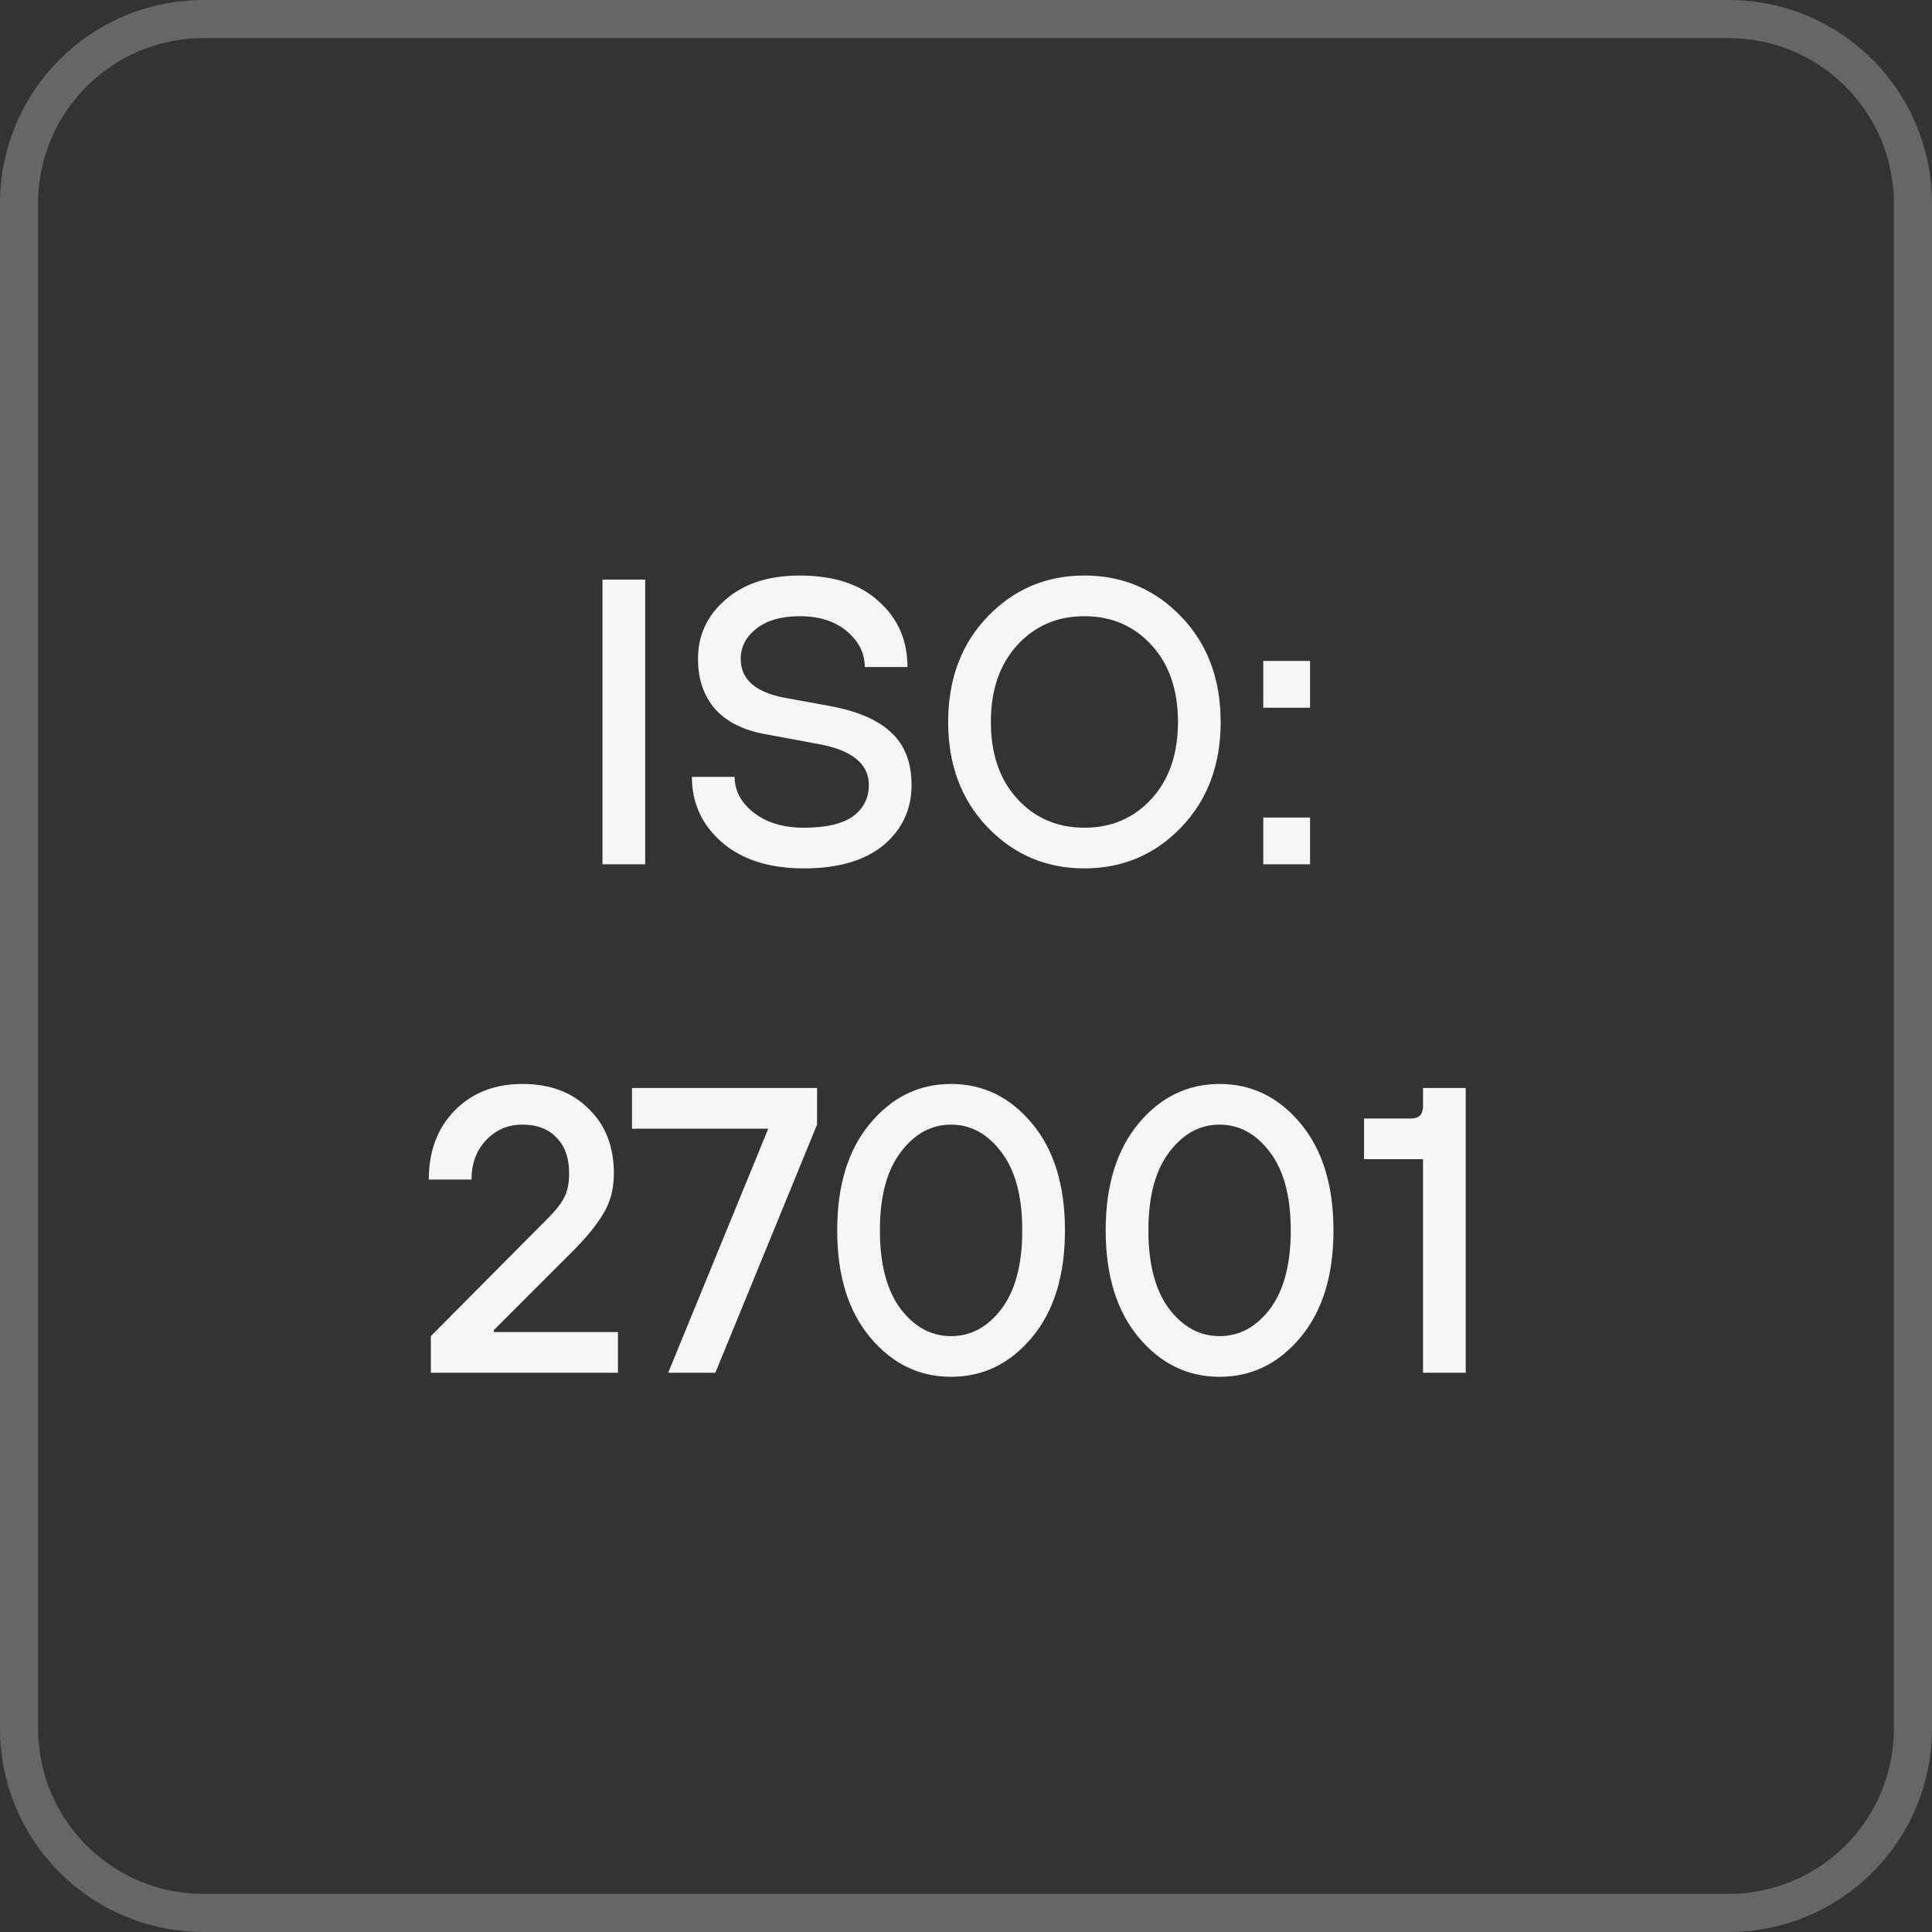 <svg width="76" height="76" viewBox="0 0 76 76" fill="none" xmlns="http://www.w3.org/2000/svg">
<rect x="0" y="0" width="76" height="76" fill="#333333" stroke="none"/>
<path d="M8 0.75H68C72.004 0.75 75.25 3.996 75.25 8V68C75.25 72.004 72.004 75.25 68 75.25H8C3.996 75.25 0.75 72.004 0.75 68V8C0.75 3.996 3.996 0.75 8 0.75Z" stroke="#666666" stroke-width="1.5"/>
<path d="M23.7 34V22.8H25.38V34H23.7ZM27.218 30.56H28.898C28.898 31.104 29.149 31.573 29.65 31.968C30.162 32.363 30.818 32.56 31.618 32.56C32.493 32.56 33.138 32.411 33.554 32.112C33.97 31.803 34.178 31.392 34.178 30.88C34.178 30.059 33.538 29.525 32.258 29.28L30.098 28.88C29.224 28.72 28.562 28.384 28.114 27.872C27.677 27.36 27.458 26.709 27.458 25.92C27.458 24.981 27.821 24.203 28.546 23.584C29.271 22.955 30.242 22.64 31.458 22.64C32.802 22.64 33.842 22.981 34.578 23.664C35.325 24.336 35.698 25.195 35.698 26.24H34.018C34.018 25.696 33.783 25.227 33.314 24.832C32.845 24.437 32.226 24.24 31.458 24.24C30.733 24.24 30.162 24.405 29.746 24.736C29.341 25.056 29.138 25.451 29.138 25.92C29.138 26.709 29.698 27.216 30.818 27.44L32.578 27.76C33.709 27.963 34.535 28.315 35.058 28.816C35.592 29.307 35.858 29.995 35.858 30.88C35.858 31.84 35.49 32.629 34.754 33.248C34.018 33.856 32.973 34.16 31.618 34.16C30.264 34.16 29.192 33.819 28.402 33.136C27.613 32.453 27.218 31.595 27.218 30.56ZM46.466 32.544C45.431 33.621 44.162 34.16 42.658 34.16C41.154 34.16 39.885 33.621 38.85 32.544C37.816 31.467 37.298 30.085 37.298 28.4C37.298 26.715 37.816 25.333 38.85 24.256C39.885 23.179 41.154 22.64 42.658 22.64C44.162 22.64 45.431 23.179 46.466 24.256C47.501 25.333 48.018 26.715 48.018 28.4C48.018 30.085 47.501 31.467 46.466 32.544ZM45.298 25.376C44.605 24.619 43.725 24.24 42.658 24.24C41.592 24.24 40.712 24.619 40.018 25.376C39.325 26.133 38.978 27.141 38.978 28.4C38.978 29.659 39.325 30.667 40.018 31.424C40.712 32.181 41.592 32.56 42.658 32.56C43.725 32.56 44.605 32.181 45.298 31.424C45.992 30.667 46.338 29.659 46.338 28.4C46.338 27.141 45.992 26.133 45.298 25.376ZM49.694 34V32.16H51.534V34H49.694ZM49.694 27.84V26H51.534V27.84H49.694ZM16.948 54V52.56L21.556 47.92C21.866 47.611 22.079 47.339 22.196 47.104C22.324 46.859 22.388 46.544 22.388 46.16C22.388 45.552 22.223 45.083 21.892 44.752C21.572 44.411 21.124 44.24 20.548 44.24C19.983 44.24 19.508 44.443 19.124 44.848C18.74 45.253 18.548 45.771 18.548 46.4H16.868C16.868 45.28 17.21 44.373 17.892 43.68C18.575 42.987 19.46 42.64 20.548 42.64C21.636 42.64 22.506 42.965 23.156 43.616C23.818 44.256 24.148 45.104 24.148 46.16C24.148 46.768 24.01 47.296 23.732 47.744C23.466 48.192 23.071 48.677 22.548 49.2L19.428 52.32V52.4H24.308V54H16.948ZM26.285 54L30.221 44.4H24.861V42.8H32.141V44.24L28.141 54H26.285ZM39.397 51.488C39.941 50.763 40.213 49.733 40.213 48.4C40.213 47.067 39.941 46.043 39.397 45.328C38.853 44.603 38.191 44.24 37.413 44.24C36.634 44.24 35.973 44.603 35.429 45.328C34.885 46.043 34.613 47.067 34.613 48.4C34.613 49.733 34.885 50.763 35.429 51.488C35.973 52.203 36.634 52.56 37.413 52.56C38.191 52.56 38.853 52.203 39.397 51.488ZM34.229 44.192C35.093 43.157 36.154 42.64 37.413 42.64C38.672 42.64 39.733 43.157 40.597 44.192C41.461 45.227 41.893 46.629 41.893 48.4C41.893 50.171 41.461 51.573 40.597 52.608C39.733 53.643 38.672 54.16 37.413 54.16C36.154 54.16 35.093 53.643 34.229 52.608C33.365 51.573 32.933 50.171 32.933 48.4C32.933 46.629 33.365 45.227 34.229 44.192ZM49.959 51.488C50.503 50.763 50.775 49.733 50.775 48.4C50.775 47.067 50.503 46.043 49.959 45.328C49.415 44.603 48.754 44.24 47.975 44.24C47.197 44.24 46.535 44.603 45.991 45.328C45.447 46.043 45.175 47.067 45.175 48.4C45.175 49.733 45.447 50.763 45.991 51.488C46.535 52.203 47.197 52.56 47.975 52.56C48.754 52.56 49.415 52.203 49.959 51.488ZM44.791 44.192C45.655 43.157 46.717 42.64 47.975 42.64C49.234 42.64 50.295 43.157 51.159 44.192C52.023 45.227 52.455 46.629 52.455 48.4C52.455 50.171 52.023 51.573 51.159 52.608C50.295 53.643 49.234 54.16 47.975 54.16C46.717 54.16 45.655 53.643 44.791 52.608C43.927 51.573 43.495 50.171 43.495 48.4C43.495 46.629 43.927 45.227 44.791 44.192ZM55.978 54V45.6H53.658V44H55.498C55.818 44 55.978 43.84 55.978 43.52V42.8H57.658V54H55.978Z" fill="#F6F6F6"/>
</svg>
